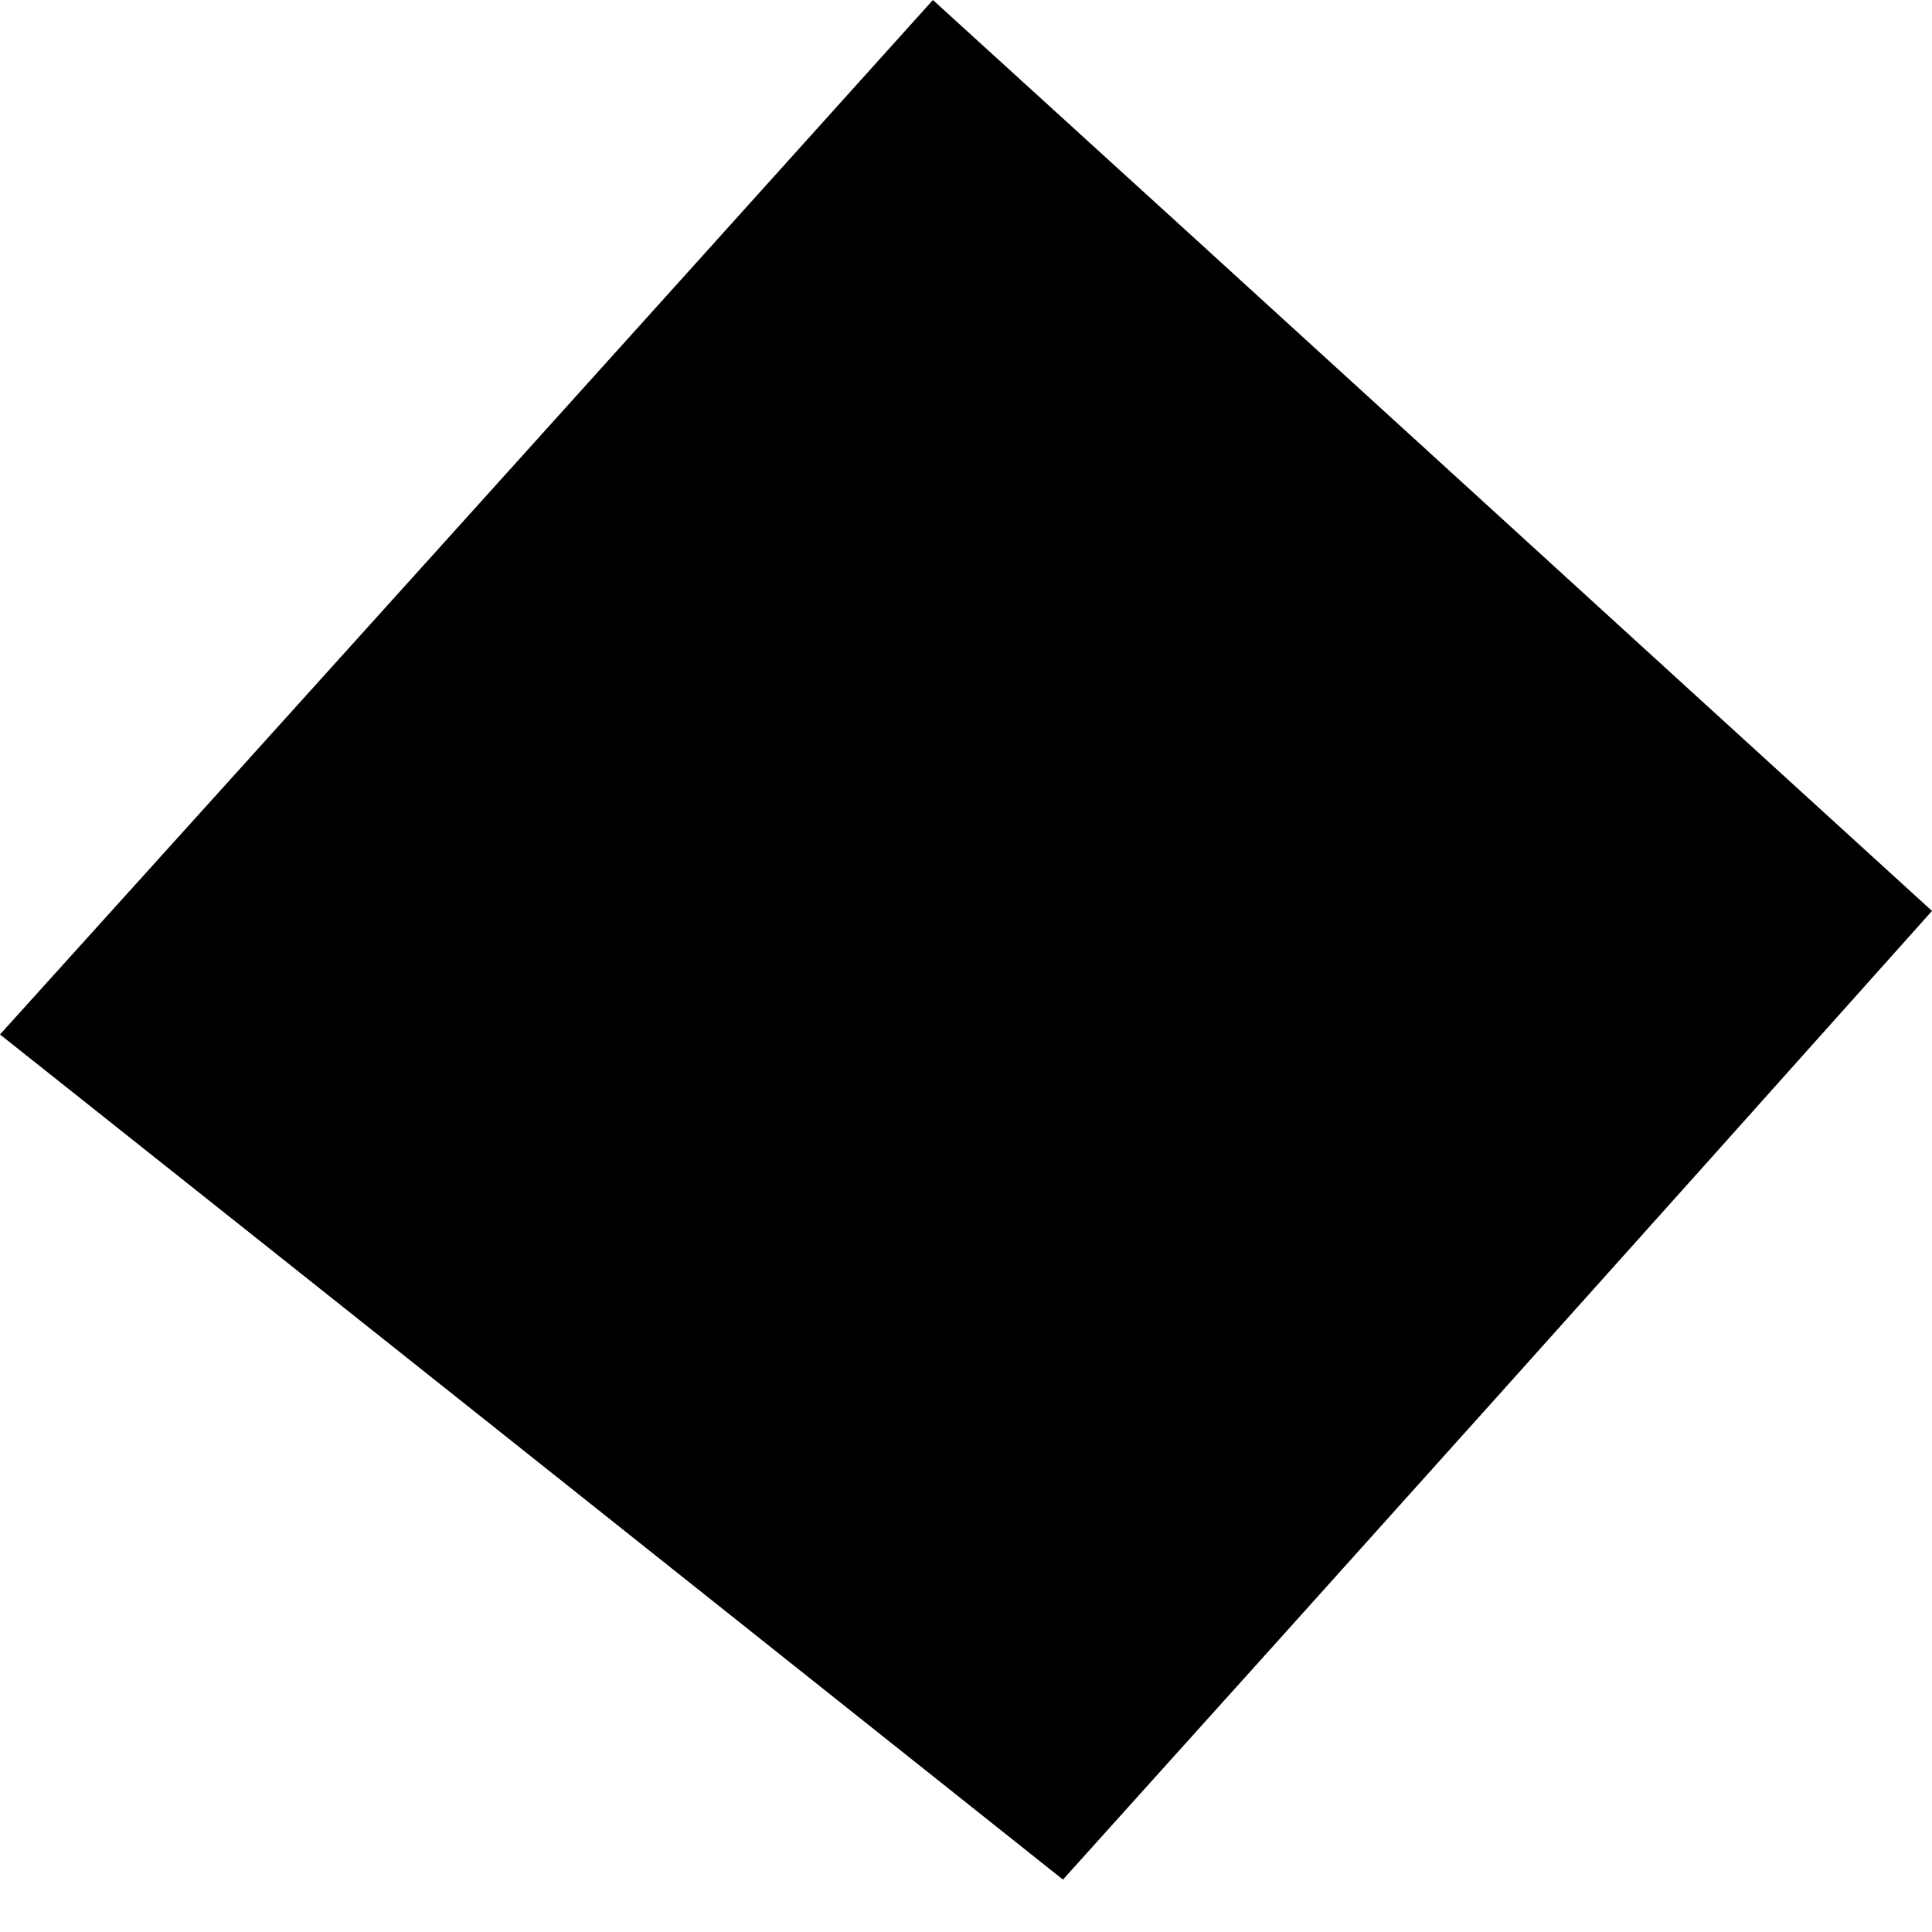 <?xml version="1.0" encoding="UTF-8"?> <svg xmlns="http://www.w3.org/2000/svg" width="16" height="16" viewBox="0 0 16 16" fill="none"> <path d="M8.803 15.566C5.836 13.205 3.035 10.977 0 8.567C2.644 5.641 5.092 2.926 7.726 0C10.595 2.61 13.209 5.001 16 7.544C13.532 10.307 11.241 12.861 8.803 15.566Z" fill="black"></path> </svg> 